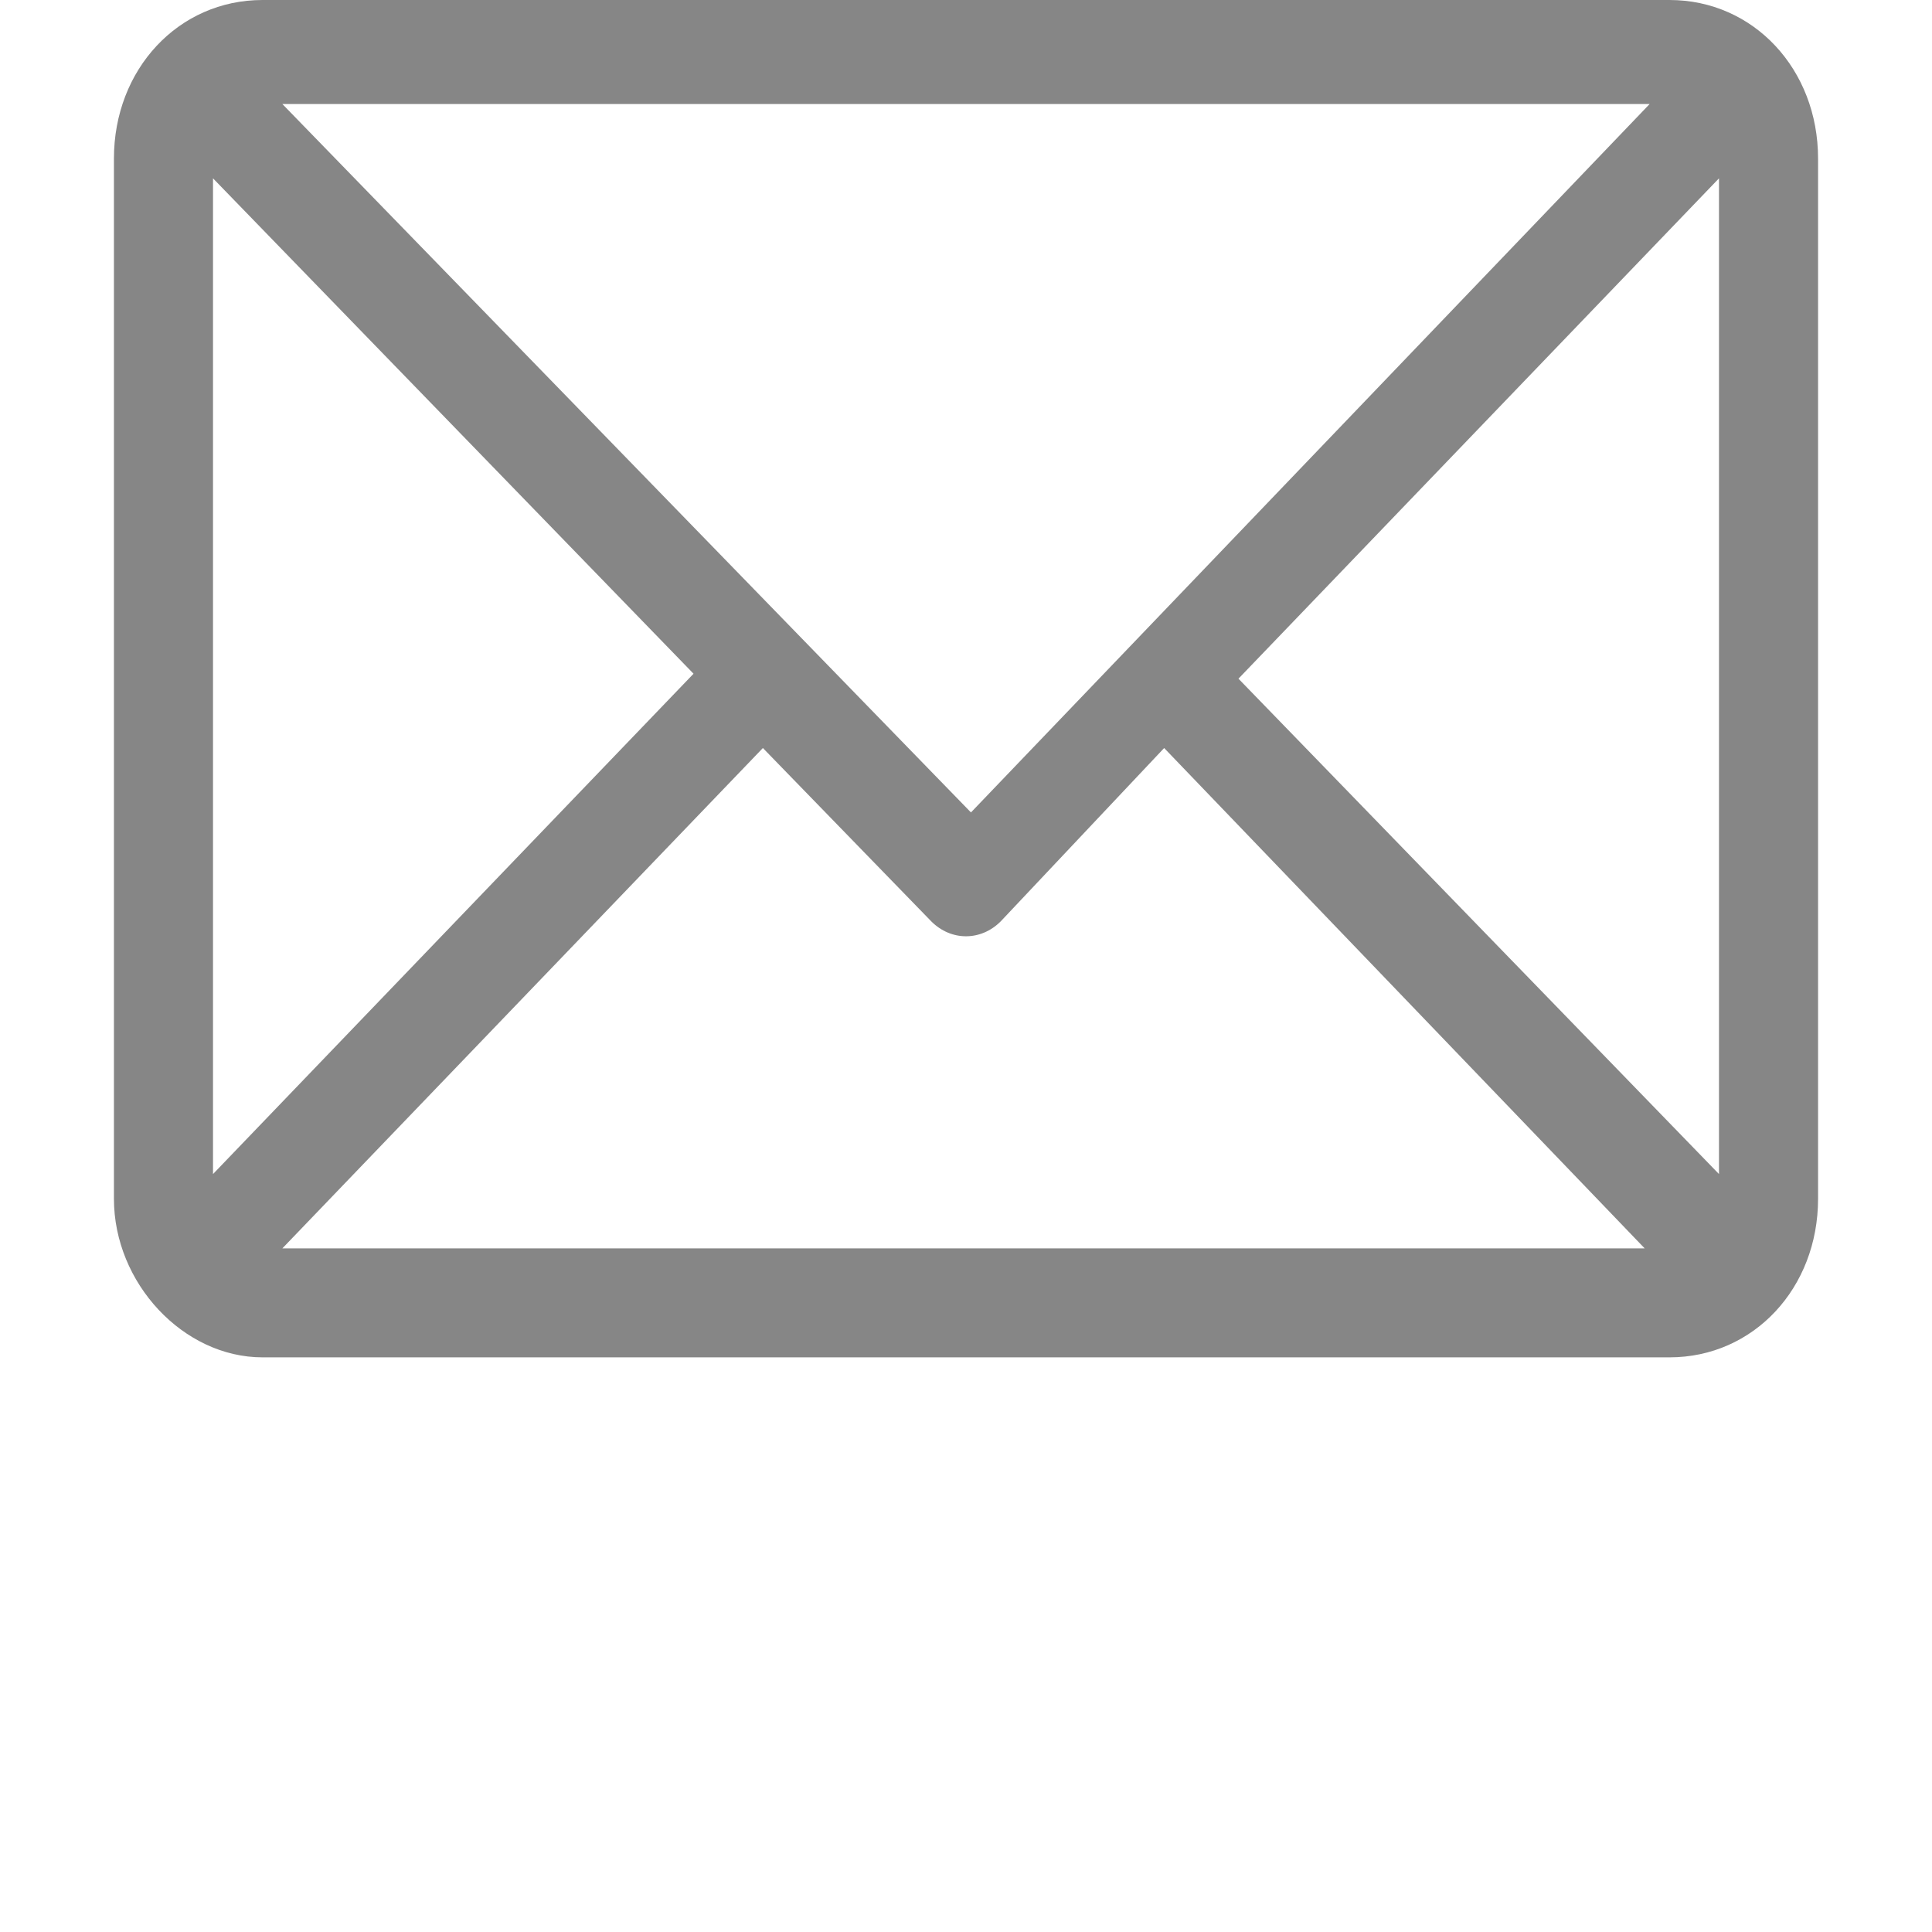 <?xml version="1.0" encoding="UTF-8"?>
<!-- Generator: Adobe Illustrator 27.7.0, SVG Export Plug-In . SVG Version: 6.00 Build 0)  -->
<svg xmlns="http://www.w3.org/2000/svg" xmlns:xlink="http://www.w3.org/1999/xlink" version="1.1" id="Layer_1" x="0px" y="0px" viewBox="0 0 39 39" style="enable-background:new 0 0 39 39;" xml:space="preserve">
<style type="text/css">
	.st0{fill:#868686;}
</style>
<g>
	<g>
		<path class="st0" d="M33.7,0H5.3c-1.7,0-3,1.4-3,3.2v21c0,1.7,1.4,3.2,3,3.2h28.4c1.7,0,3-1.4,3-3.2v-21C36.7,1.4,35.4,0,33.7,0z     M33.3,2.1L19.6,16.4L5.7,2.1H33.3z M4.3,23.7V3.6l9.7,10L4.3,23.7z M5.7,25.2l9.7-10.1l3.4,3.5c0.4,0.4,1,0.4,1.4,0l3.3-3.5    l9.7,10.1H5.7z M34.7,23.7L25,13.7l9.7-10.1V23.7z"></path>
	</g>
</g>
</svg>
